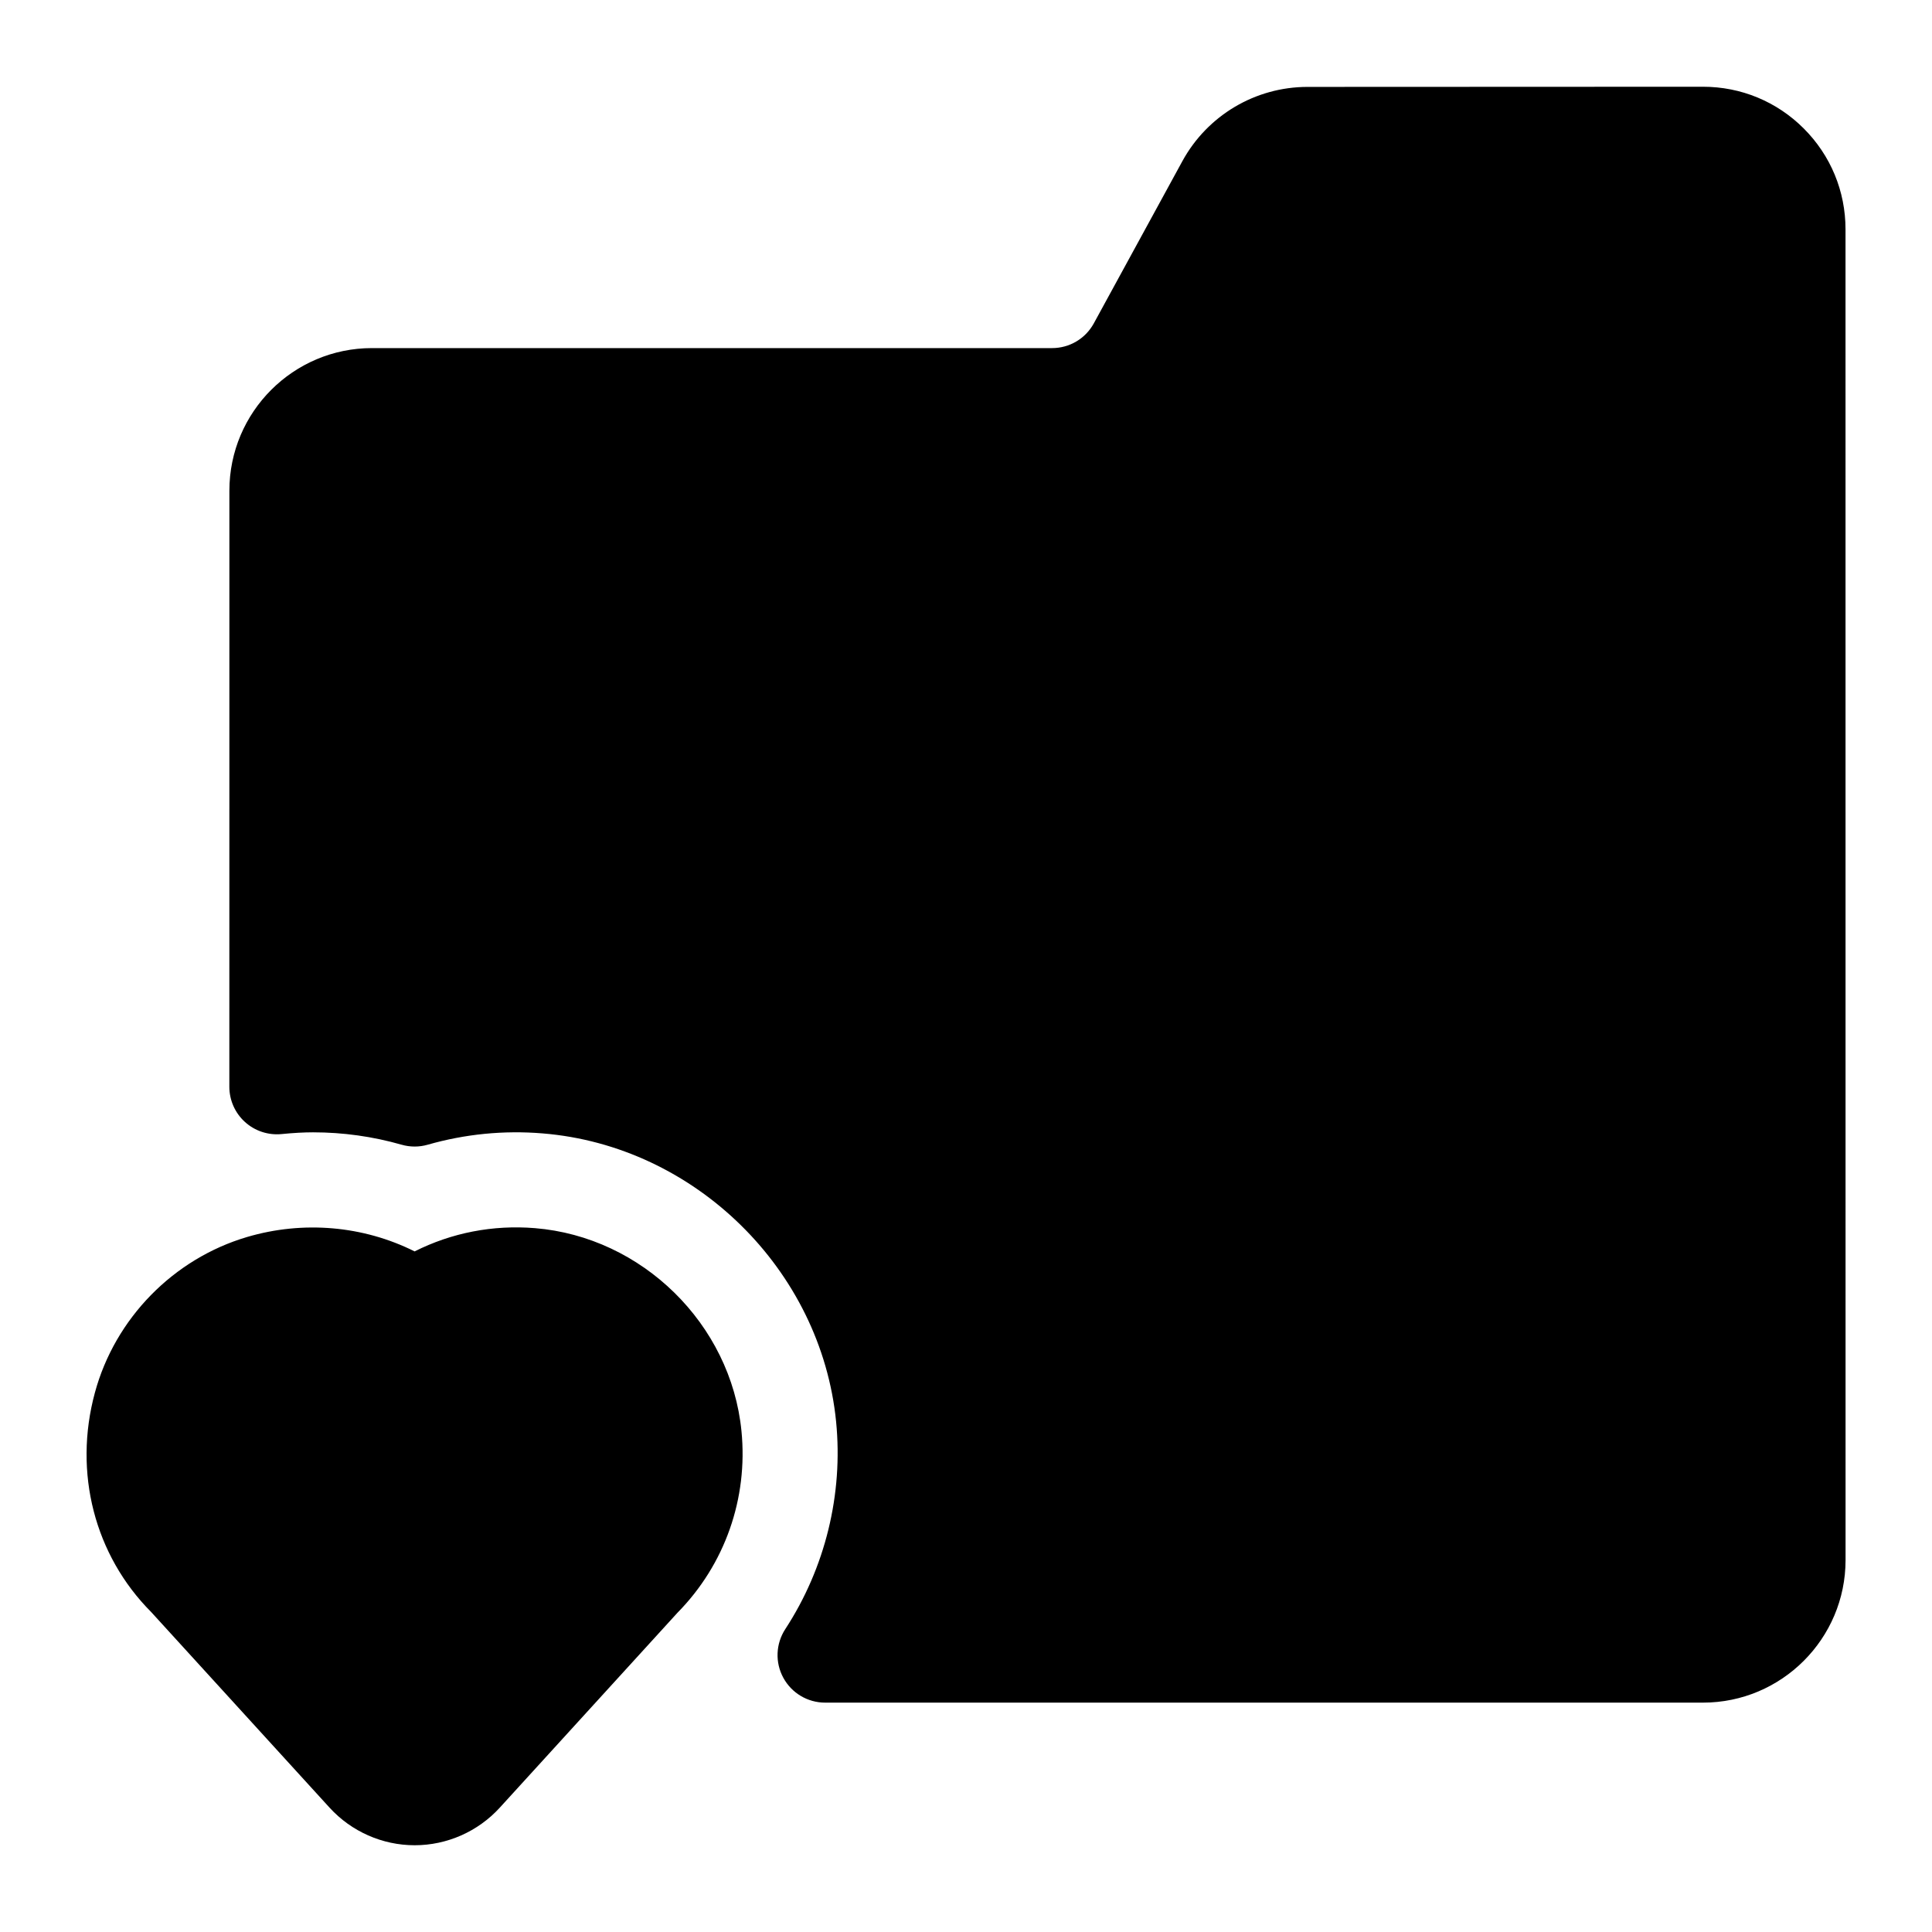 <?xml version="1.0" encoding="UTF-8"?>
<!-- Uploaded to: SVG Repo, www.svgrepo.com, Generator: SVG Repo Mixer Tools -->
<svg fill="#000000" width="800px" height="800px" version="1.1" viewBox="144 144 512 512" xmlns="http://www.w3.org/2000/svg">
 <g>
  <path d="m633.08 204.77c0-10.094-3.93-19.586-11.07-26.723-7.137-7.137-16.621-11.059-26.707-11.059h-0.02l-104.79 0.043c-13.816 0.008-26.52 7.551-33.152 19.68l-23.465 42.977c-2.211 4.051-6.438 6.562-11.051 6.562h-180.25c-20.84 0-37.785 16.945-37.785 37.785l-0.012 157.97c0 3.551 1.5 6.941 4.133 9.328 2.625 2.387 6.152 3.551 9.68 3.211 3.273-0.32 5.934-0.465 8.375-0.465 7.949 0 15.84 1.102 23.457 3.281 2.262 0.648 4.66 0.656 6.926 0 9.848-2.816 20.121-3.848 30.438-2.996 40.363 3.273 73.801 36.109 77.789 76.379 1.906 19.238-2.879 38.77-13.469 54.992-2.523 3.871-2.734 8.816-0.527 12.879 2.203 4.062 6.449 6.602 11.078 6.602h232.65c20.84 0 37.785-16.945 37.785-37.785z"/>
  <path d="m285.75 469.47c-11.133-0.906-22.055 1.223-31.871 6.164-13.59-6.801-29.516-8.211-44.406-3.816-19.547 5.781-35.004 21.594-40.328 41.262-5.758 21.215-0.043 43.09 14.906 58.113l47.301 51.867c5.773 6.32 13.984 9.949 22.543 9.949 8.559 0 16.766-3.629 22.539-9.949l47.117-51.68c12.543-12.734 18.723-30.273 16.945-48.152-2.797-28.348-26.34-51.453-54.746-53.758z"/>
 </g>
</svg>